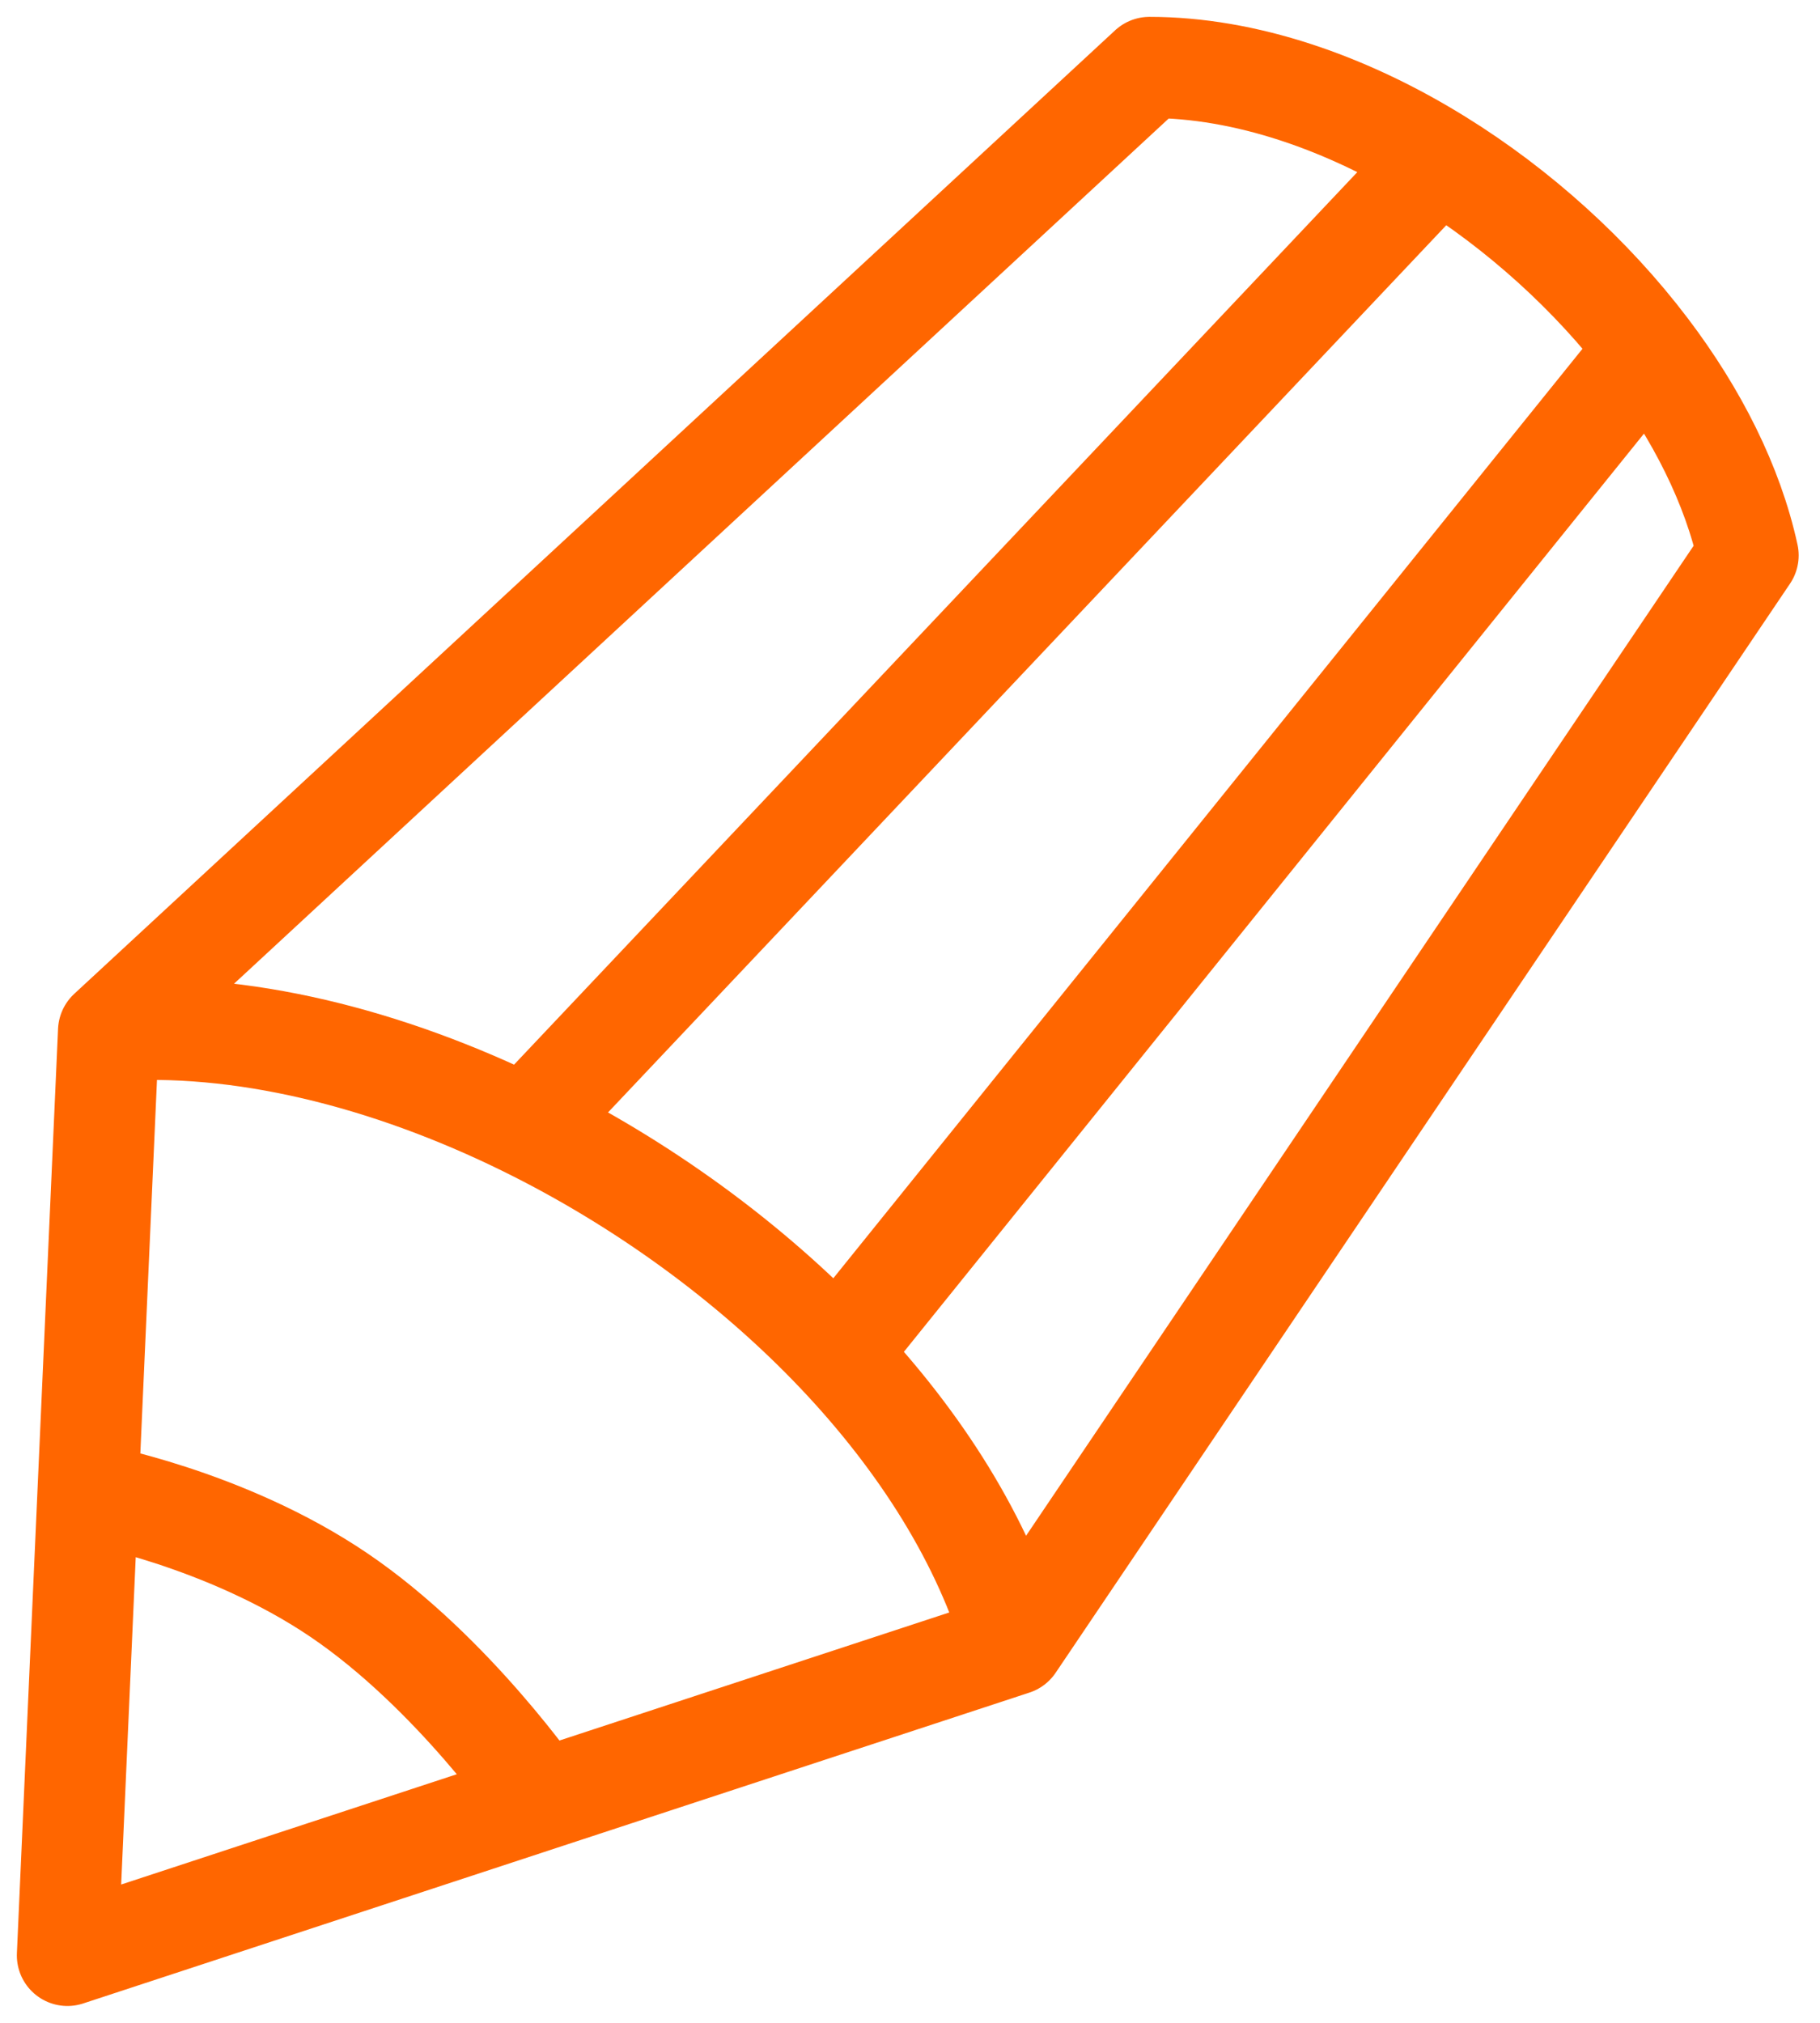 <svg width="54" height="60" viewBox="0 0 54 60" fill="none" xmlns="http://www.w3.org/2000/svg">
<path d="M3.221 30.58L34.105 2C36.95 2 39.959 3.047 42.686 4.735M3.221 30.58L2.61 44.29M3.221 30.58C7.096 30.283 11.484 31.373 15.596 33.399M30.077 48.779L51.867 16.473C51.412 14.384 50.347 12.278 48.88 10.345M30.077 48.779L16.038 53.389M30.077 48.779C29.184 45.702 27.309 42.752 24.846 40.154M2.61 44.29L2 58L16.038 53.389M2.61 44.29C2.61 44.29 6.661 45.012 10.057 47.313C13.452 49.614 16.038 53.389 16.038 53.389M24.846 40.154L48.88 10.345M24.846 40.154C22.259 37.426 19.023 35.087 15.596 33.399M48.88 10.345C47.228 8.167 45.064 6.207 42.686 4.735M15.596 33.399L42.686 4.735" stroke="#FF6600" stroke-width="3" stroke-linecap="round" stroke-linejoin="round"/>
</svg>
